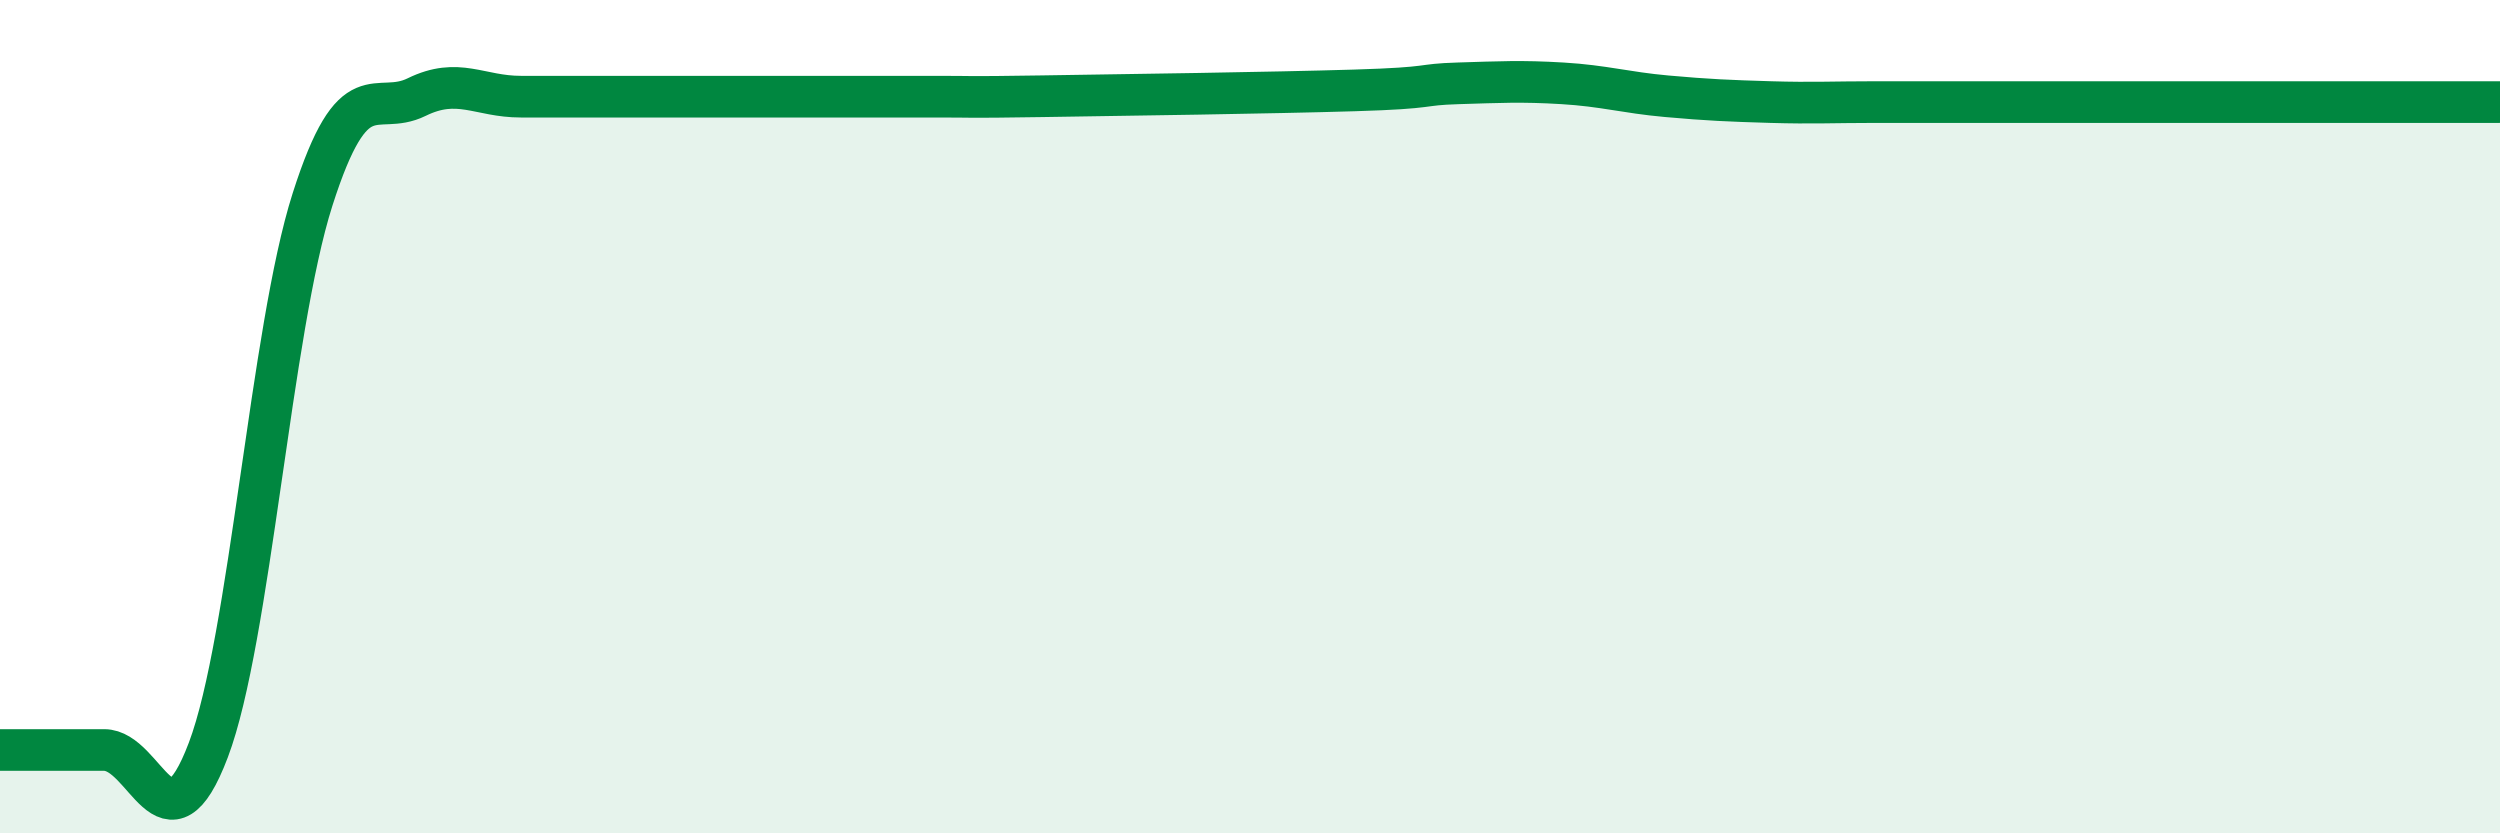 
    <svg width="60" height="20" viewBox="0 0 60 20" xmlns="http://www.w3.org/2000/svg">
      <path
        d="M 0,18 C 0.5,18 1.5,18 2.5,18 C 3.5,18 4,20.64 5,18 C 6,15.36 6.5,7.92 7.5,4.79 C 8.5,1.66 9,2.82 10,2.33 C 11,1.84 11.5,2.32 12.5,2.32 C 13.5,2.32 14,2.32 15,2.32 C 16,2.32 16.5,2.32 17.5,2.32 C 18.5,2.32 19,2.32 20,2.32 C 21,2.32 21.5,2.32 22.5,2.32 C 23.5,2.32 23,2.34 25,2.31 C 27,2.28 30.5,2.23 32.5,2.17 C 34.5,2.11 34,2.03 35,2 C 36,1.97 36.5,1.94 37.5,2 C 38.5,2.06 39,2.22 40,2.31 C 41,2.4 41.5,2.42 42.5,2.45 C 43.5,2.48 44,2.45 45,2.45 C 46,2.45 46.5,2.45 47.5,2.45 C 48.5,2.45 49,2.45 50,2.45 C 51,2.45 51.5,2.45 52.5,2.45 C 53.5,2.45 53.5,2.45 55,2.45 C 56.5,2.45 59,2.45 60,2.45L60 20L0 20Z"
        fill="#008740"
        opacity="0.1"
        stroke-linecap="round"
        stroke-linejoin="round"
      />
      <path
        d="M 0,18 C 0.5,18 1.5,18 2.5,18 C 3.5,18 4,20.64 5,18 C 6,15.36 6.5,7.92 7.5,4.79 C 8.5,1.66 9,2.82 10,2.33 C 11,1.84 11.5,2.32 12.5,2.32 C 13.5,2.32 14,2.32 15,2.32 C 16,2.32 16.5,2.32 17.5,2.32 C 18.5,2.32 19,2.32 20,2.32 C 21,2.32 21.5,2.32 22.5,2.32 C 23.5,2.32 23,2.34 25,2.31 C 27,2.28 30.5,2.23 32.5,2.17 C 34.5,2.11 34,2.03 35,2 C 36,1.97 36.5,1.94 37.5,2 C 38.5,2.06 39,2.22 40,2.31 C 41,2.4 41.5,2.42 42.5,2.45 C 43.5,2.48 44,2.45 45,2.45 C 46,2.45 46.5,2.45 47.5,2.45 C 48.5,2.45 49,2.45 50,2.45 C 51,2.45 51.5,2.45 52.5,2.45 C 53.5,2.45 53.5,2.45 55,2.45 C 56.5,2.45 59,2.45 60,2.45"
        stroke="#008740"
        stroke-width="1"
        fill="none"
        stroke-linecap="round"
        stroke-linejoin="round"
      />
    </svg>
  